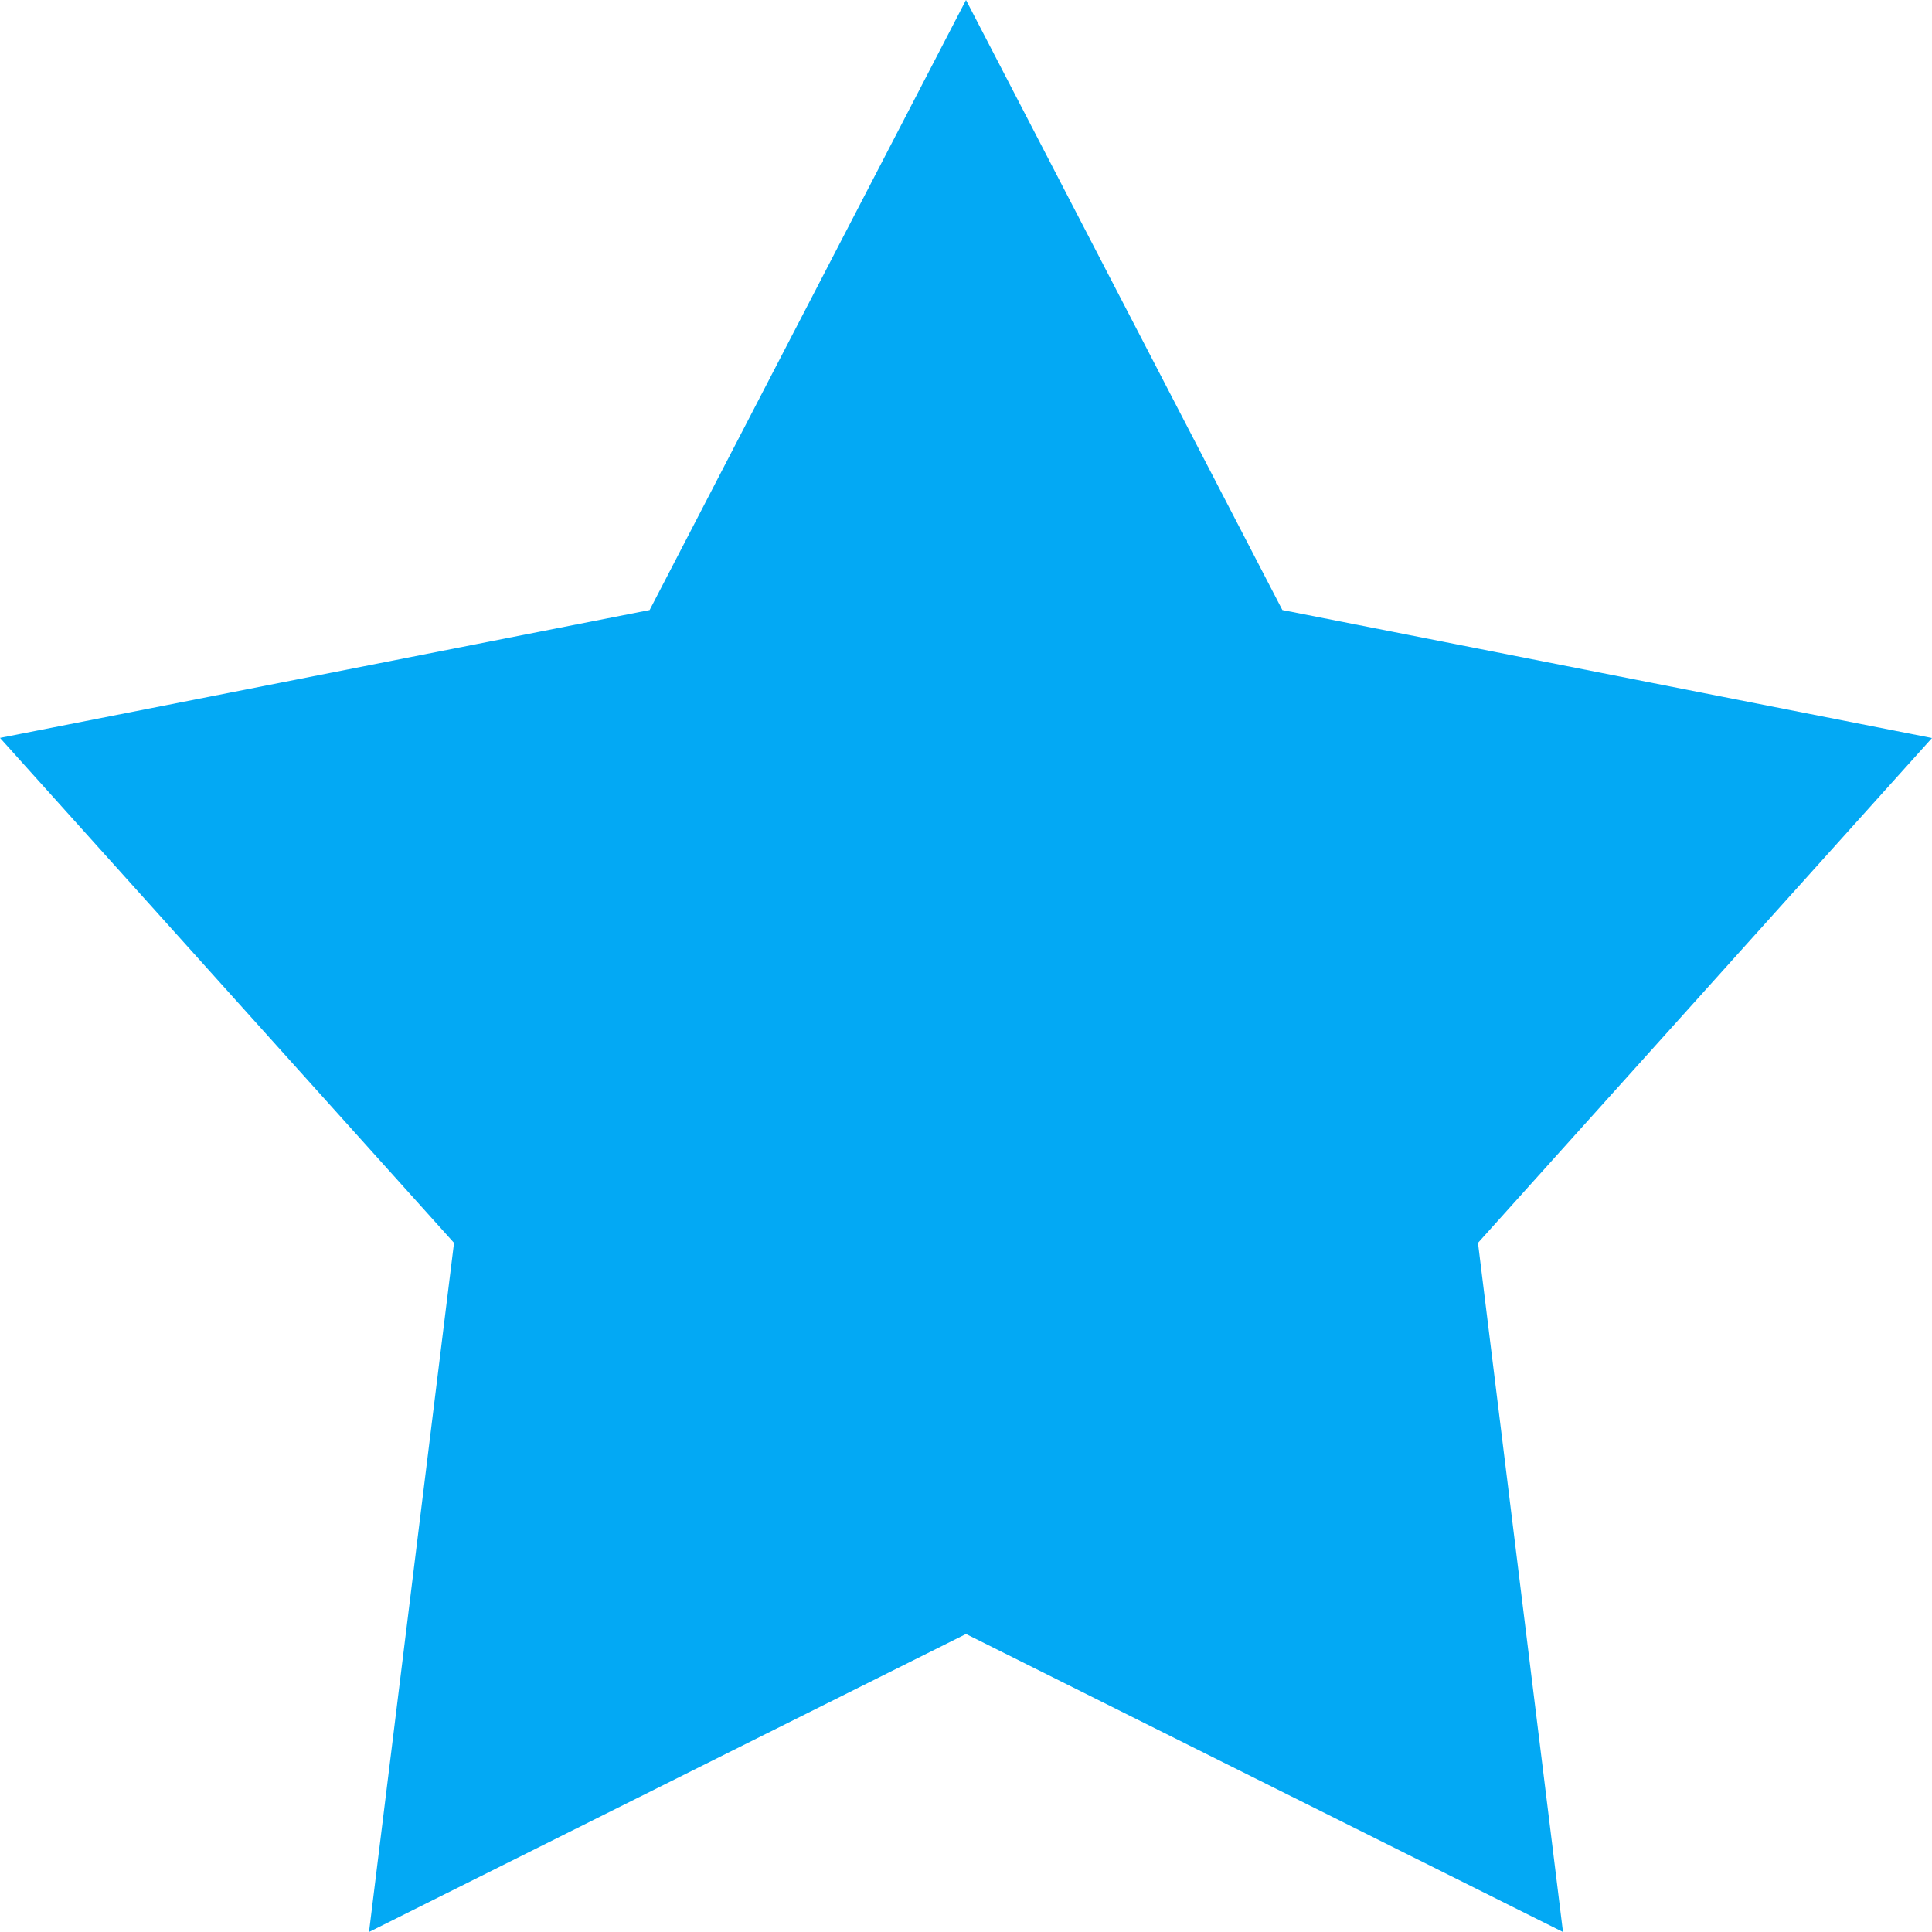 <svg xmlns="http://www.w3.org/2000/svg" width="16" height="16" viewBox="0 0 16 16">
    <path fill="#03A9F4" fillRule="evenodd" d="M8 13.532L3.056 16l.704-5.707L0 6.111l5.38-1.059L8 0l2.62 5.052L16 6.112l-3.76 4.181.704 5.707z"/>
</svg>

